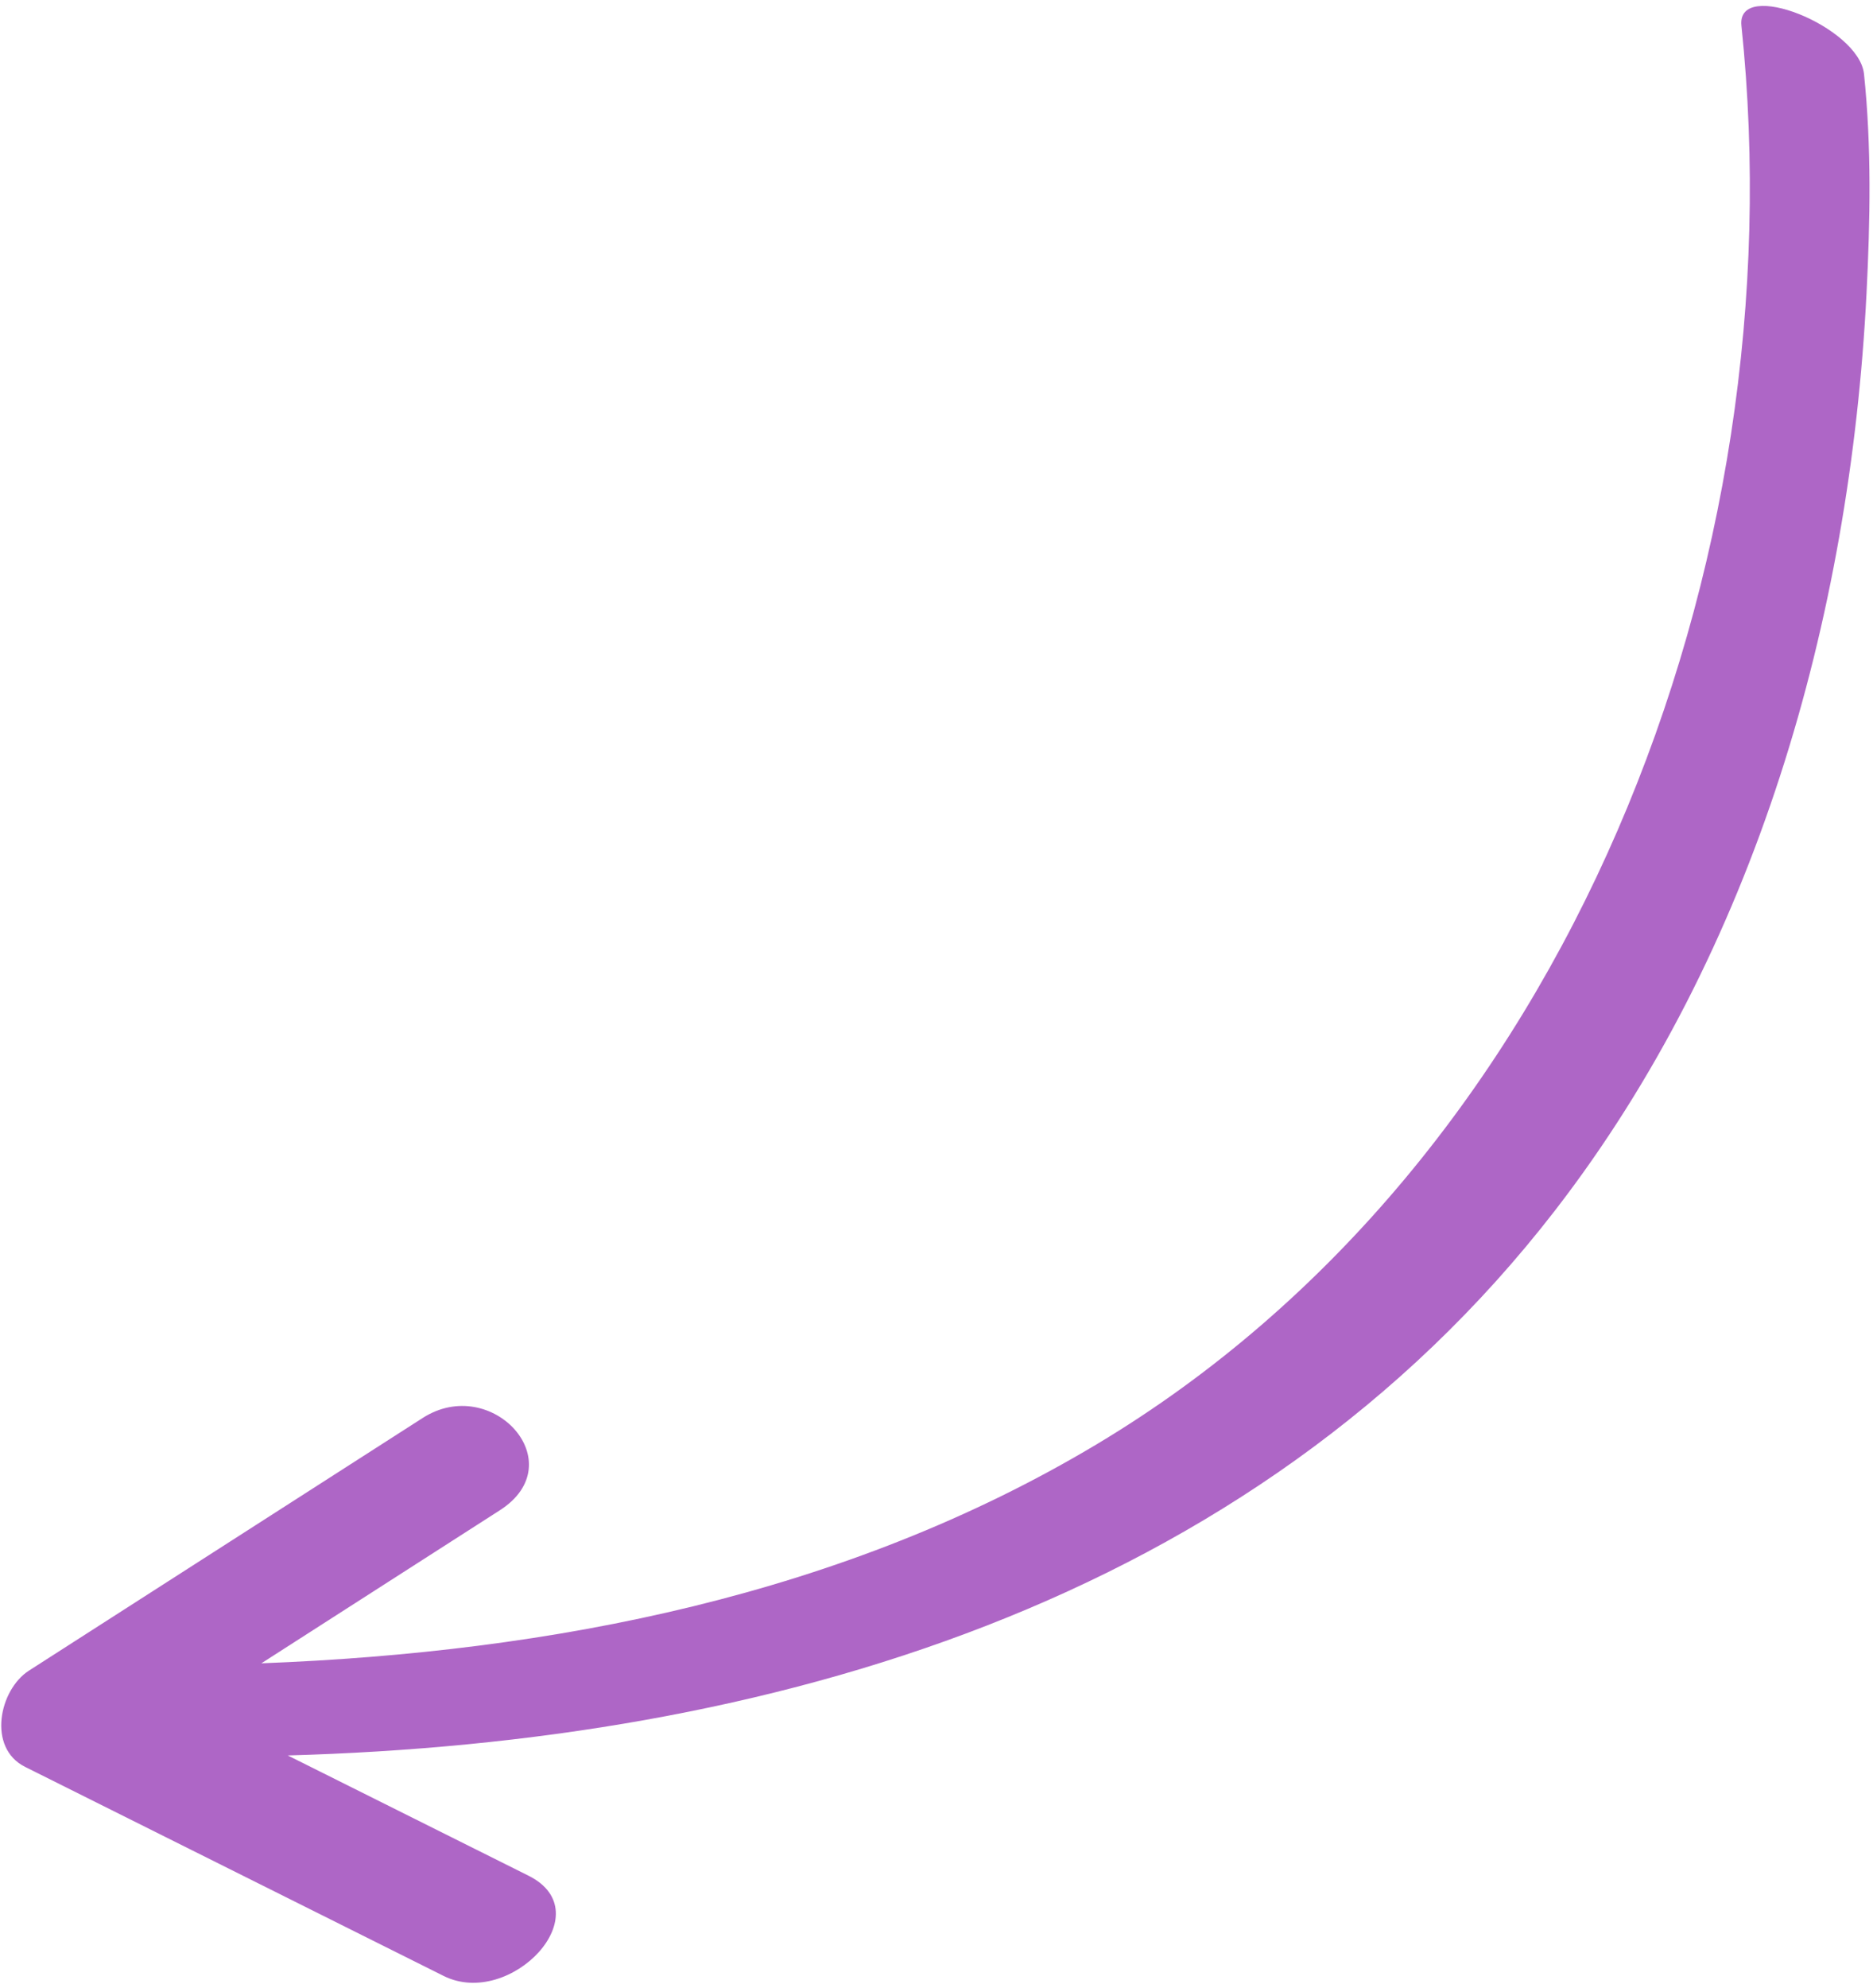 <?xml version="1.0" encoding="UTF-8"?> <svg xmlns="http://www.w3.org/2000/svg" width="312" height="331" viewBox="0 0 312 331" fill="none"> <path d="M4.187 294.161C27.425 305.761 50.662 317.362 73.9 328.962C85.001 334.502 100.351 318.422 88.038 312.274C74.669 305.6 61.301 298.925 47.933 292.254C127.665 290.026 208.345 267.071 259.045 201.504C292.501 158.237 308.176 102.956 310.919 48.875C311.533 36.765 311.771 24.404 310.501 12.317C309.675 4.444 289.243 -3.735 290.082 4.274C299.477 93.779 261.469 193.334 182.659 240.465C140.648 265.586 91.966 275.063 43.539 276.913C56.78 268.42 70.021 259.93 83.261 251.437C95.566 243.547 81.921 228.688 70.414 236.067C48.55 250.089 26.689 264.107 4.826 278.129C-0.138 281.313 -2.159 290.991 4.184 294.159L4.187 294.161Z" fill="#AE66C6"></path> </svg> 